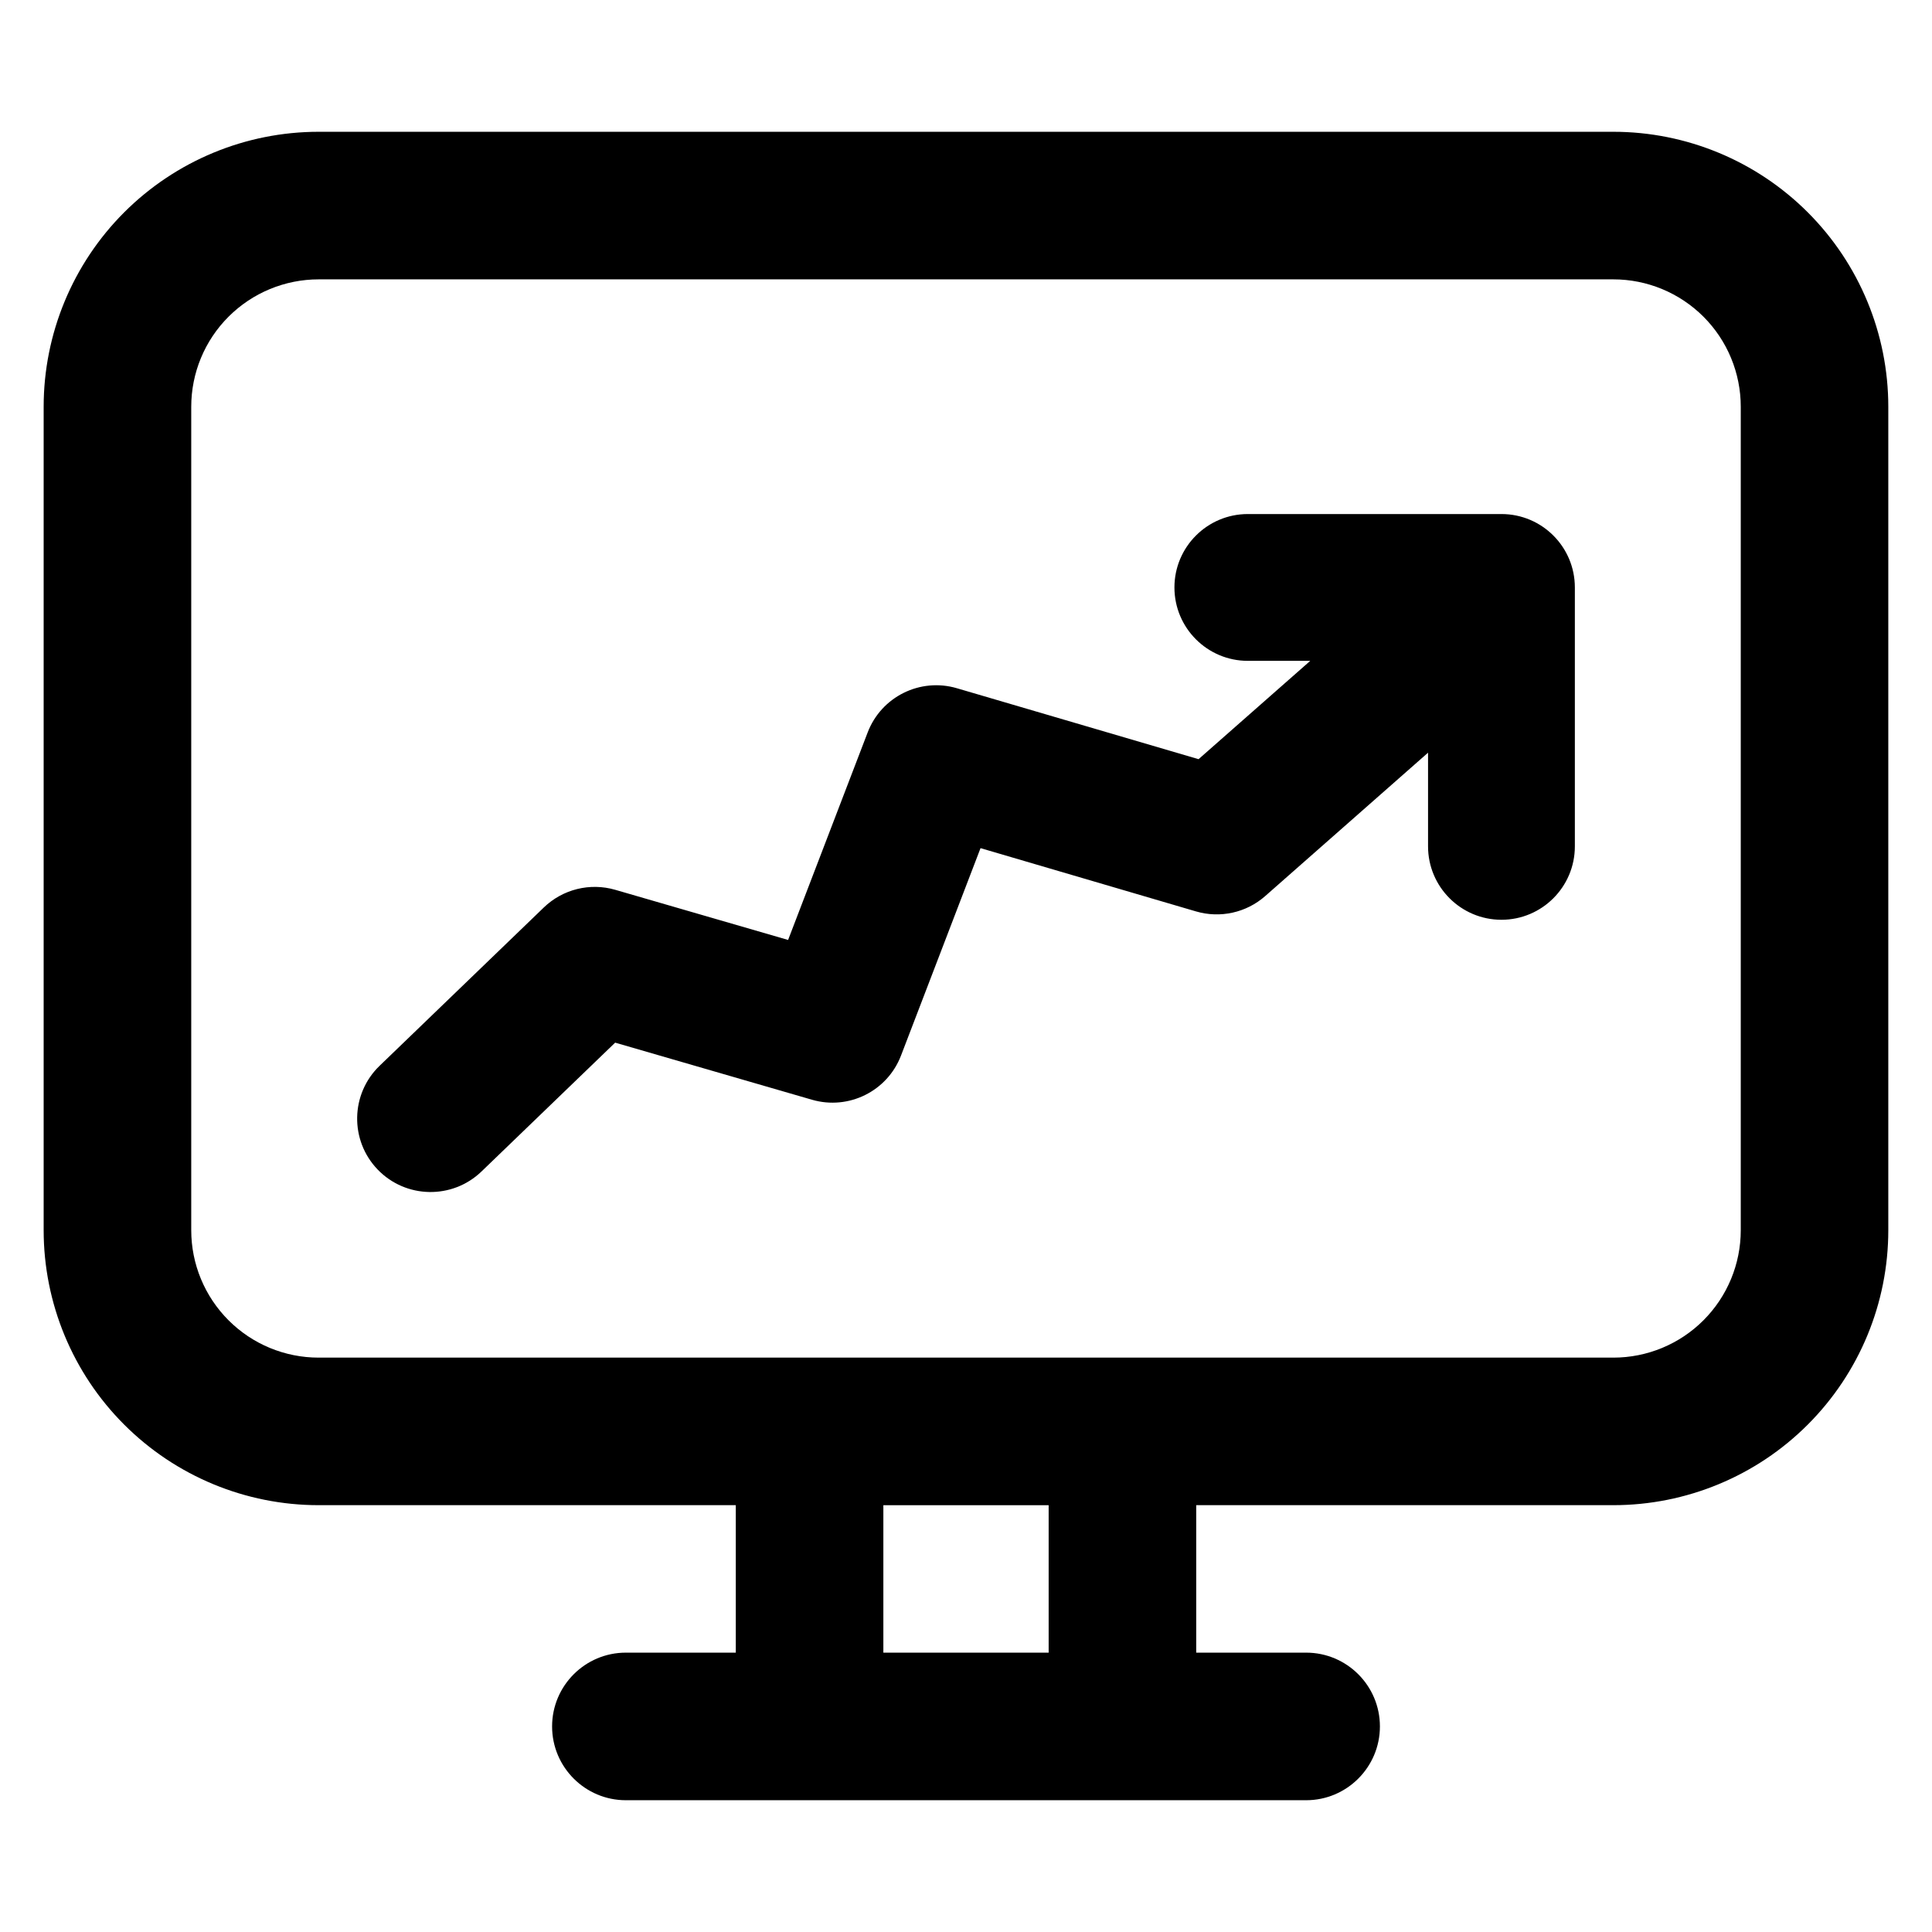 <?xml version="1.0" encoding="UTF-8"?>
<!-- Uploaded to: SVG Repo, www.svgrepo.com, Generator: SVG Repo Mixer Tools -->
<svg fill="#000000" width="800px" height="800px" version="1.1" viewBox="144 144 512 512" xmlns="http://www.w3.org/2000/svg">
 <path d="m338.99 542.89v39.078h-29.125c-10.793 0-19.555 8.758-19.555 19.555 0 10.789 8.758 19.555 19.555 19.555h180.27c10.793 0 19.555-8.766 19.555-19.555 0-10.793-8.758-19.555-19.555-19.555h-29.125v-39.082h110.54c19.324 0 37.859-7.676 51.523-21.344 13.668-13.664 21.344-32.199 21.344-51.527v-218.22c0-19.324-7.676-37.859-21.344-51.527-13.664-13.664-32.199-21.344-51.523-21.344h-343.11c-19.328 0-37.859 7.684-51.527 21.344-13.668 13.668-21.344 32.203-21.344 51.527v218.22c0 19.328 7.676 37.867 21.344 51.527 13.668 13.668 32.199 21.344 51.527 21.344h110.54zm39.109 39.082h43.805v-39.082h-43.805zm227.22-330.18c0-8.949-3.555-17.539-9.887-23.867-6.336-6.328-14.918-9.891-23.875-9.891h-343.11c-8.953 0-17.543 3.562-23.875 9.891-6.336 6.324-9.891 14.918-9.891 23.875v218.22c0 8.957 3.555 17.543 9.891 23.875 6.328 6.336 14.918 9.891 23.875 9.891h343.11c8.953 0 17.539-3.555 23.875-9.891 6.328-6.328 9.887-14.914 9.887-23.875zm-114.1 67.352-29.59 26.047-64.039-18.801c-9.727-2.859-20.012 2.234-23.645 11.703l-21.09 55.004-45.809-13.289c-6.695-1.941-13.906-0.16-18.926 4.68l-43.523 41.957c-7.727 7.453-7.957 19.777-0.504 27.504 7.453 7.731 19.777 7.957 27.512 0.504l35.418-34.141 52.172 15.133c9.719 2.816 19.969-2.273 23.586-11.719l21.07-54.961 57.105 16.77c6.406 1.879 13.328 0.344 18.336-4.066l43.156-38v24.828c0 10.734 8.719 19.453 19.453 19.453 10.738 0 19.453-8.719 19.453-19.453v-68.617c0-10.746-8.711-19.453-19.453-19.453h-67.211c-10.738 0-19.453 8.715-19.453 19.453 0 10.734 8.715 19.453 19.453 19.453h16.527z" fill-rule="evenodd"/>
</svg>
